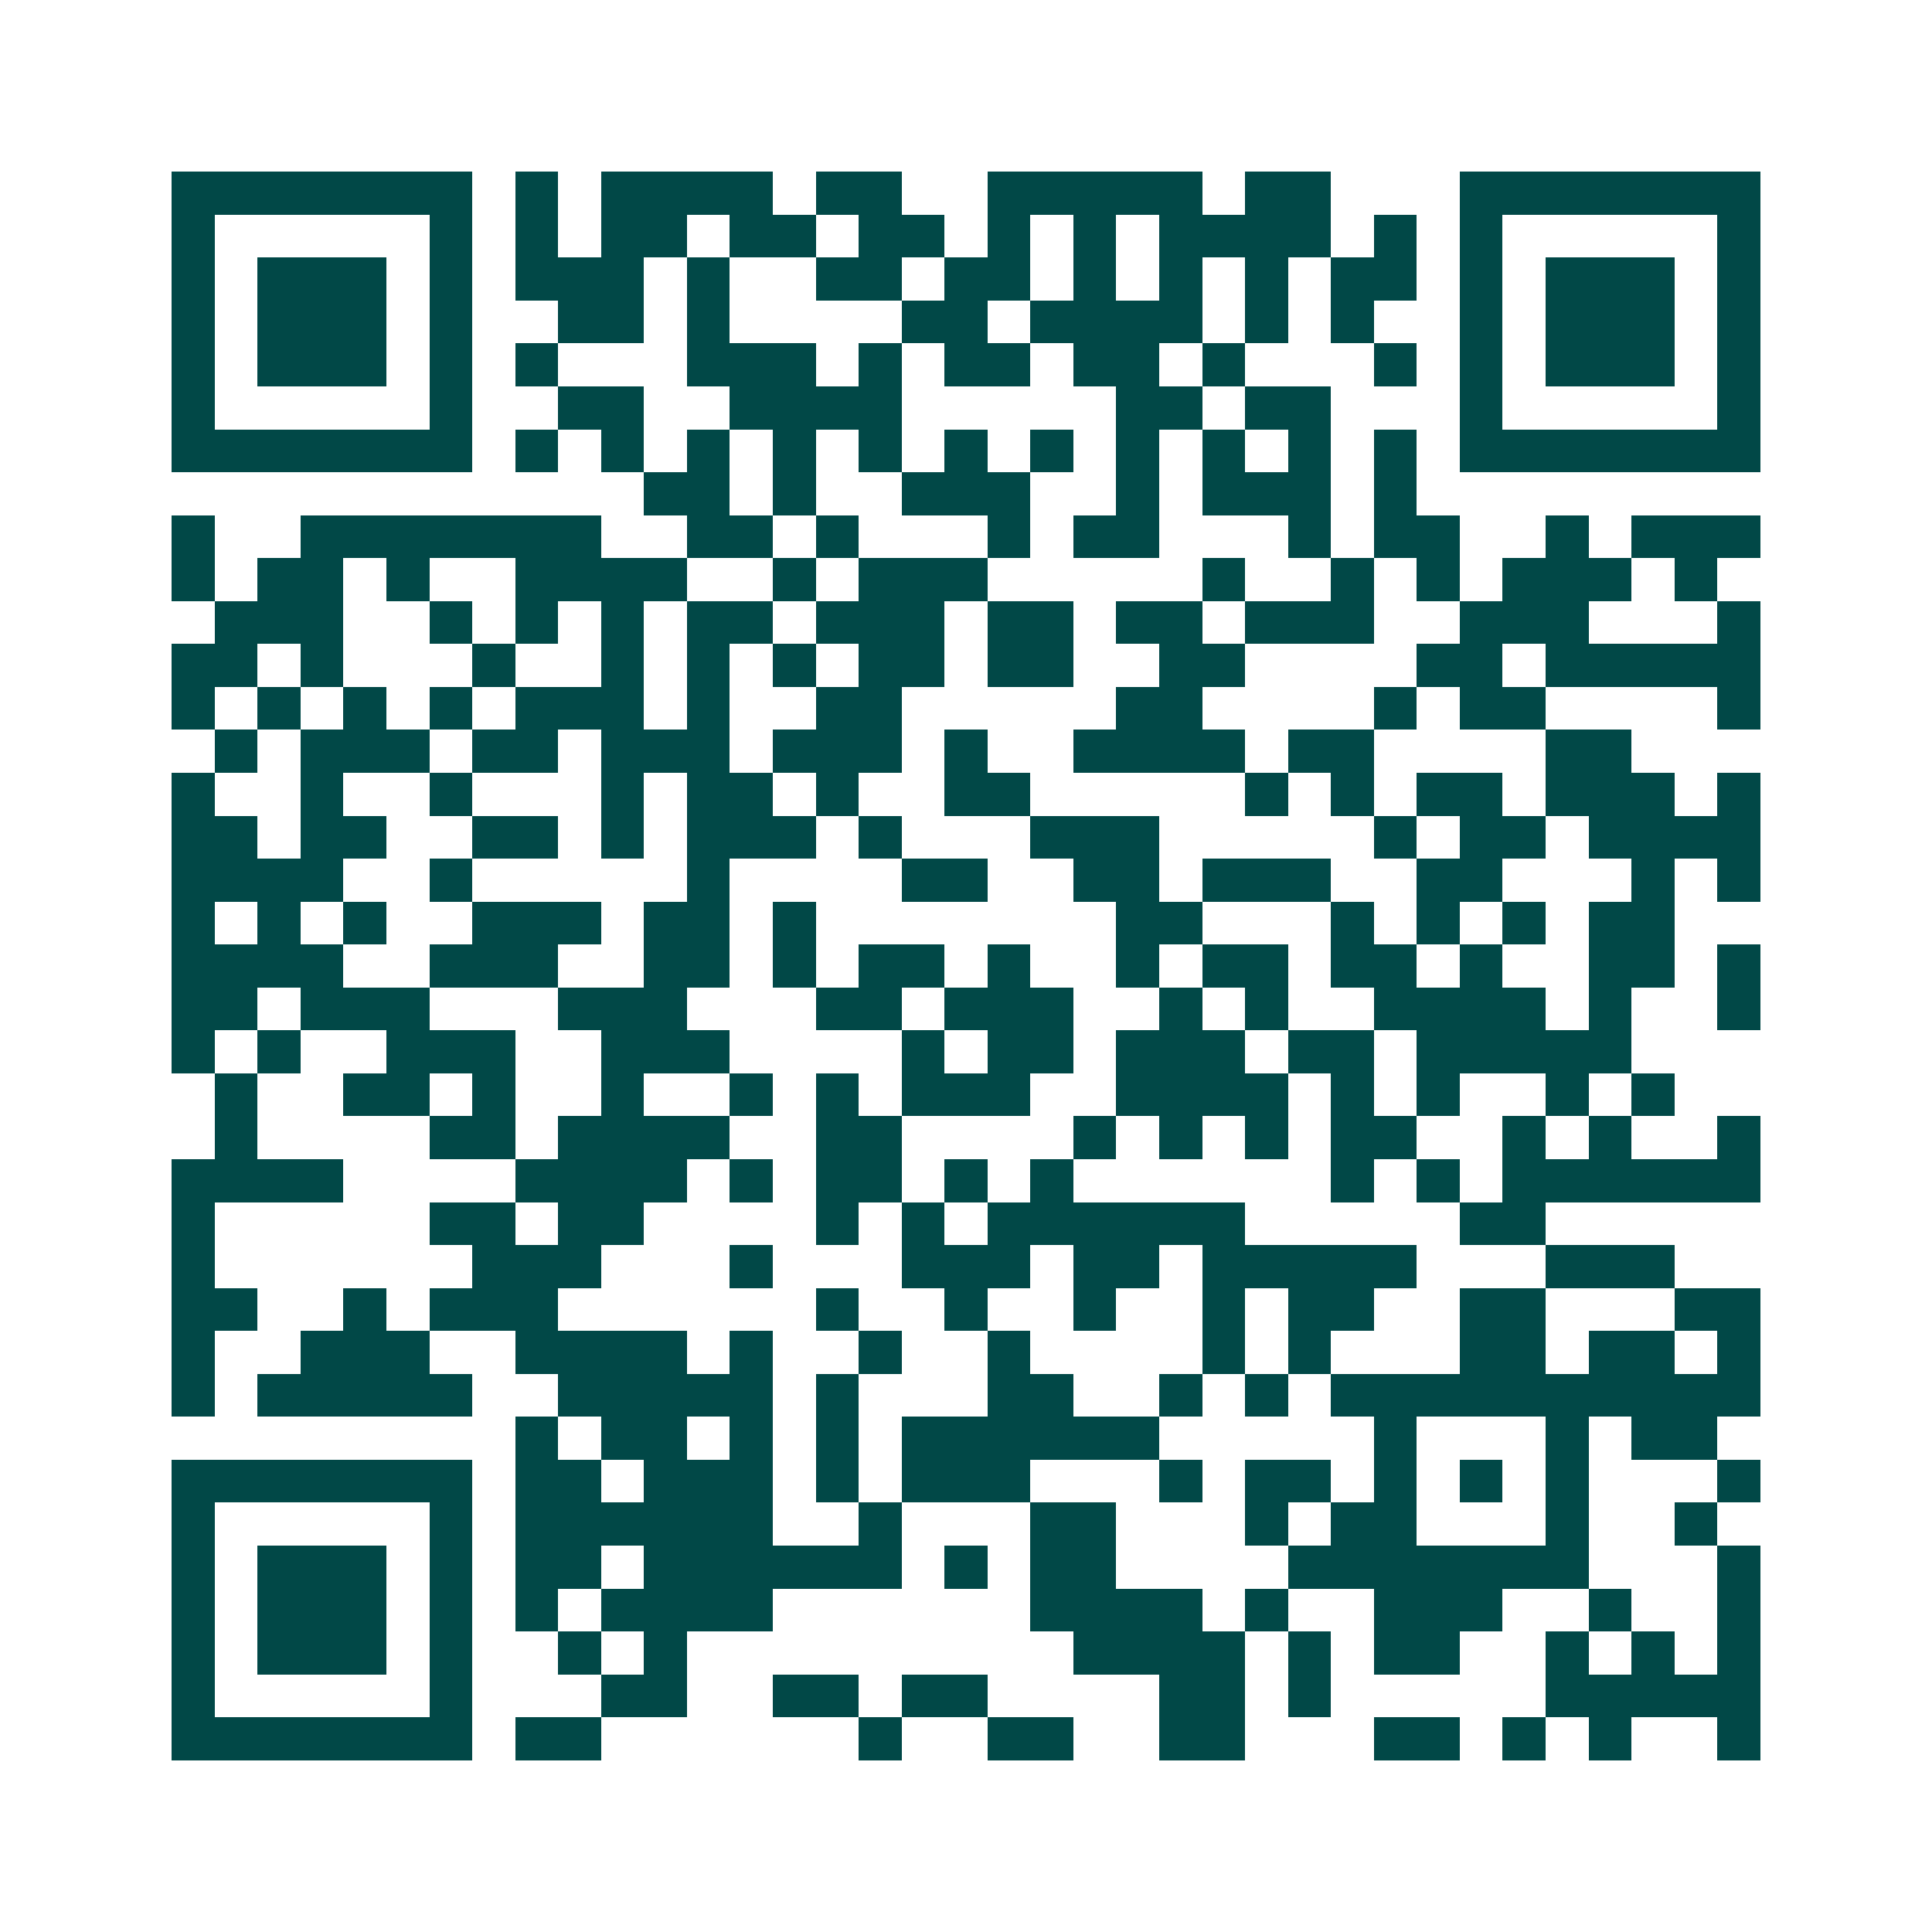 <svg xmlns="http://www.w3.org/2000/svg" width="200" height="200" viewBox="0 0 45 45" shape-rendering="crispEdges"><path fill="#ffffff" d="M0 0h45v45H0z"/><path stroke="#014847" d="M4 4.5h7m1 0h1m1 0h4m1 0h2m2 0h5m1 0h2m3 0h7M4 5.5h1m5 0h1m1 0h1m1 0h2m1 0h2m1 0h2m1 0h1m1 0h1m1 0h4m1 0h1m1 0h1m5 0h1M4 6.5h1m1 0h3m1 0h1m1 0h3m1 0h1m2 0h2m1 0h2m1 0h1m1 0h1m1 0h1m1 0h2m1 0h1m1 0h3m1 0h1M4 7.5h1m1 0h3m1 0h1m2 0h2m1 0h1m4 0h2m1 0h4m1 0h1m1 0h1m2 0h1m1 0h3m1 0h1M4 8.5h1m1 0h3m1 0h1m1 0h1m3 0h3m1 0h1m1 0h2m1 0h2m1 0h1m3 0h1m1 0h1m1 0h3m1 0h1M4 9.5h1m5 0h1m2 0h2m2 0h4m5 0h2m1 0h2m3 0h1m5 0h1M4 10.5h7m1 0h1m1 0h1m1 0h1m1 0h1m1 0h1m1 0h1m1 0h1m1 0h1m1 0h1m1 0h1m1 0h1m1 0h7M15 11.5h2m1 0h1m2 0h3m2 0h1m1 0h3m1 0h1M4 12.5h1m2 0h7m2 0h2m1 0h1m3 0h1m1 0h2m3 0h1m1 0h2m2 0h1m1 0h3M4 13.5h1m1 0h2m1 0h1m2 0h4m2 0h1m1 0h3m5 0h1m2 0h1m1 0h1m1 0h3m1 0h1M5 14.5h3m2 0h1m1 0h1m1 0h1m1 0h2m1 0h3m1 0h2m1 0h2m1 0h3m2 0h3m3 0h1M4 15.5h2m1 0h1m3 0h1m2 0h1m1 0h1m1 0h1m1 0h2m1 0h2m2 0h2m4 0h2m1 0h5M4 16.5h1m1 0h1m1 0h1m1 0h1m1 0h3m1 0h1m2 0h2m5 0h2m4 0h1m1 0h2m4 0h1M5 17.5h1m1 0h3m1 0h2m1 0h3m1 0h3m1 0h1m2 0h4m1 0h2m4 0h2M4 18.5h1m2 0h1m2 0h1m3 0h1m1 0h2m1 0h1m2 0h2m5 0h1m1 0h1m1 0h2m1 0h3m1 0h1M4 19.5h2m1 0h2m2 0h2m1 0h1m1 0h3m1 0h1m3 0h3m5 0h1m1 0h2m1 0h4M4 20.5h4m2 0h1m5 0h1m4 0h2m2 0h2m1 0h3m2 0h2m3 0h1m1 0h1M4 21.5h1m1 0h1m1 0h1m2 0h3m1 0h2m1 0h1m7 0h2m3 0h1m1 0h1m1 0h1m1 0h2M4 22.5h4m2 0h3m2 0h2m1 0h1m1 0h2m1 0h1m2 0h1m1 0h2m1 0h2m1 0h1m2 0h2m1 0h1M4 23.5h2m1 0h3m3 0h3m3 0h2m1 0h3m2 0h1m1 0h1m2 0h4m1 0h1m2 0h1M4 24.5h1m1 0h1m2 0h3m2 0h3m4 0h1m1 0h2m1 0h3m1 0h2m1 0h5M5 25.5h1m2 0h2m1 0h1m2 0h1m2 0h1m1 0h1m1 0h3m2 0h4m1 0h1m1 0h1m2 0h1m1 0h1M5 26.5h1m4 0h2m1 0h4m2 0h2m4 0h1m1 0h1m1 0h1m1 0h2m2 0h1m1 0h1m2 0h1M4 27.5h4m4 0h4m1 0h1m1 0h2m1 0h1m1 0h1m6 0h1m1 0h1m1 0h6M4 28.5h1m5 0h2m1 0h2m4 0h1m1 0h1m1 0h6m5 0h2M4 29.5h1m6 0h3m3 0h1m3 0h3m1 0h2m1 0h5m3 0h3M4 30.5h2m2 0h1m1 0h3m6 0h1m2 0h1m2 0h1m2 0h1m1 0h2m2 0h2m3 0h2M4 31.5h1m2 0h3m2 0h4m1 0h1m2 0h1m2 0h1m4 0h1m1 0h1m3 0h2m1 0h2m1 0h1M4 32.5h1m1 0h5m2 0h5m1 0h1m3 0h2m2 0h1m1 0h1m1 0h10M12 33.5h1m1 0h2m1 0h1m1 0h1m1 0h6m5 0h1m3 0h1m1 0h2M4 34.5h7m1 0h2m1 0h3m1 0h1m1 0h3m3 0h1m1 0h2m1 0h1m1 0h1m1 0h1m3 0h1M4 35.5h1m5 0h1m1 0h6m2 0h1m3 0h2m3 0h1m1 0h2m3 0h1m2 0h1M4 36.5h1m1 0h3m1 0h1m1 0h2m1 0h6m1 0h1m1 0h2m4 0h7m3 0h1M4 37.5h1m1 0h3m1 0h1m1 0h1m1 0h4m6 0h4m1 0h1m2 0h3m2 0h1m2 0h1M4 38.5h1m1 0h3m1 0h1m2 0h1m1 0h1m9 0h4m1 0h1m1 0h2m2 0h1m1 0h1m1 0h1M4 39.5h1m5 0h1m3 0h2m2 0h2m1 0h2m4 0h2m1 0h1m5 0h5M4 40.5h7m1 0h2m6 0h1m2 0h2m2 0h2m3 0h2m1 0h1m1 0h1m2 0h1"/></svg>
